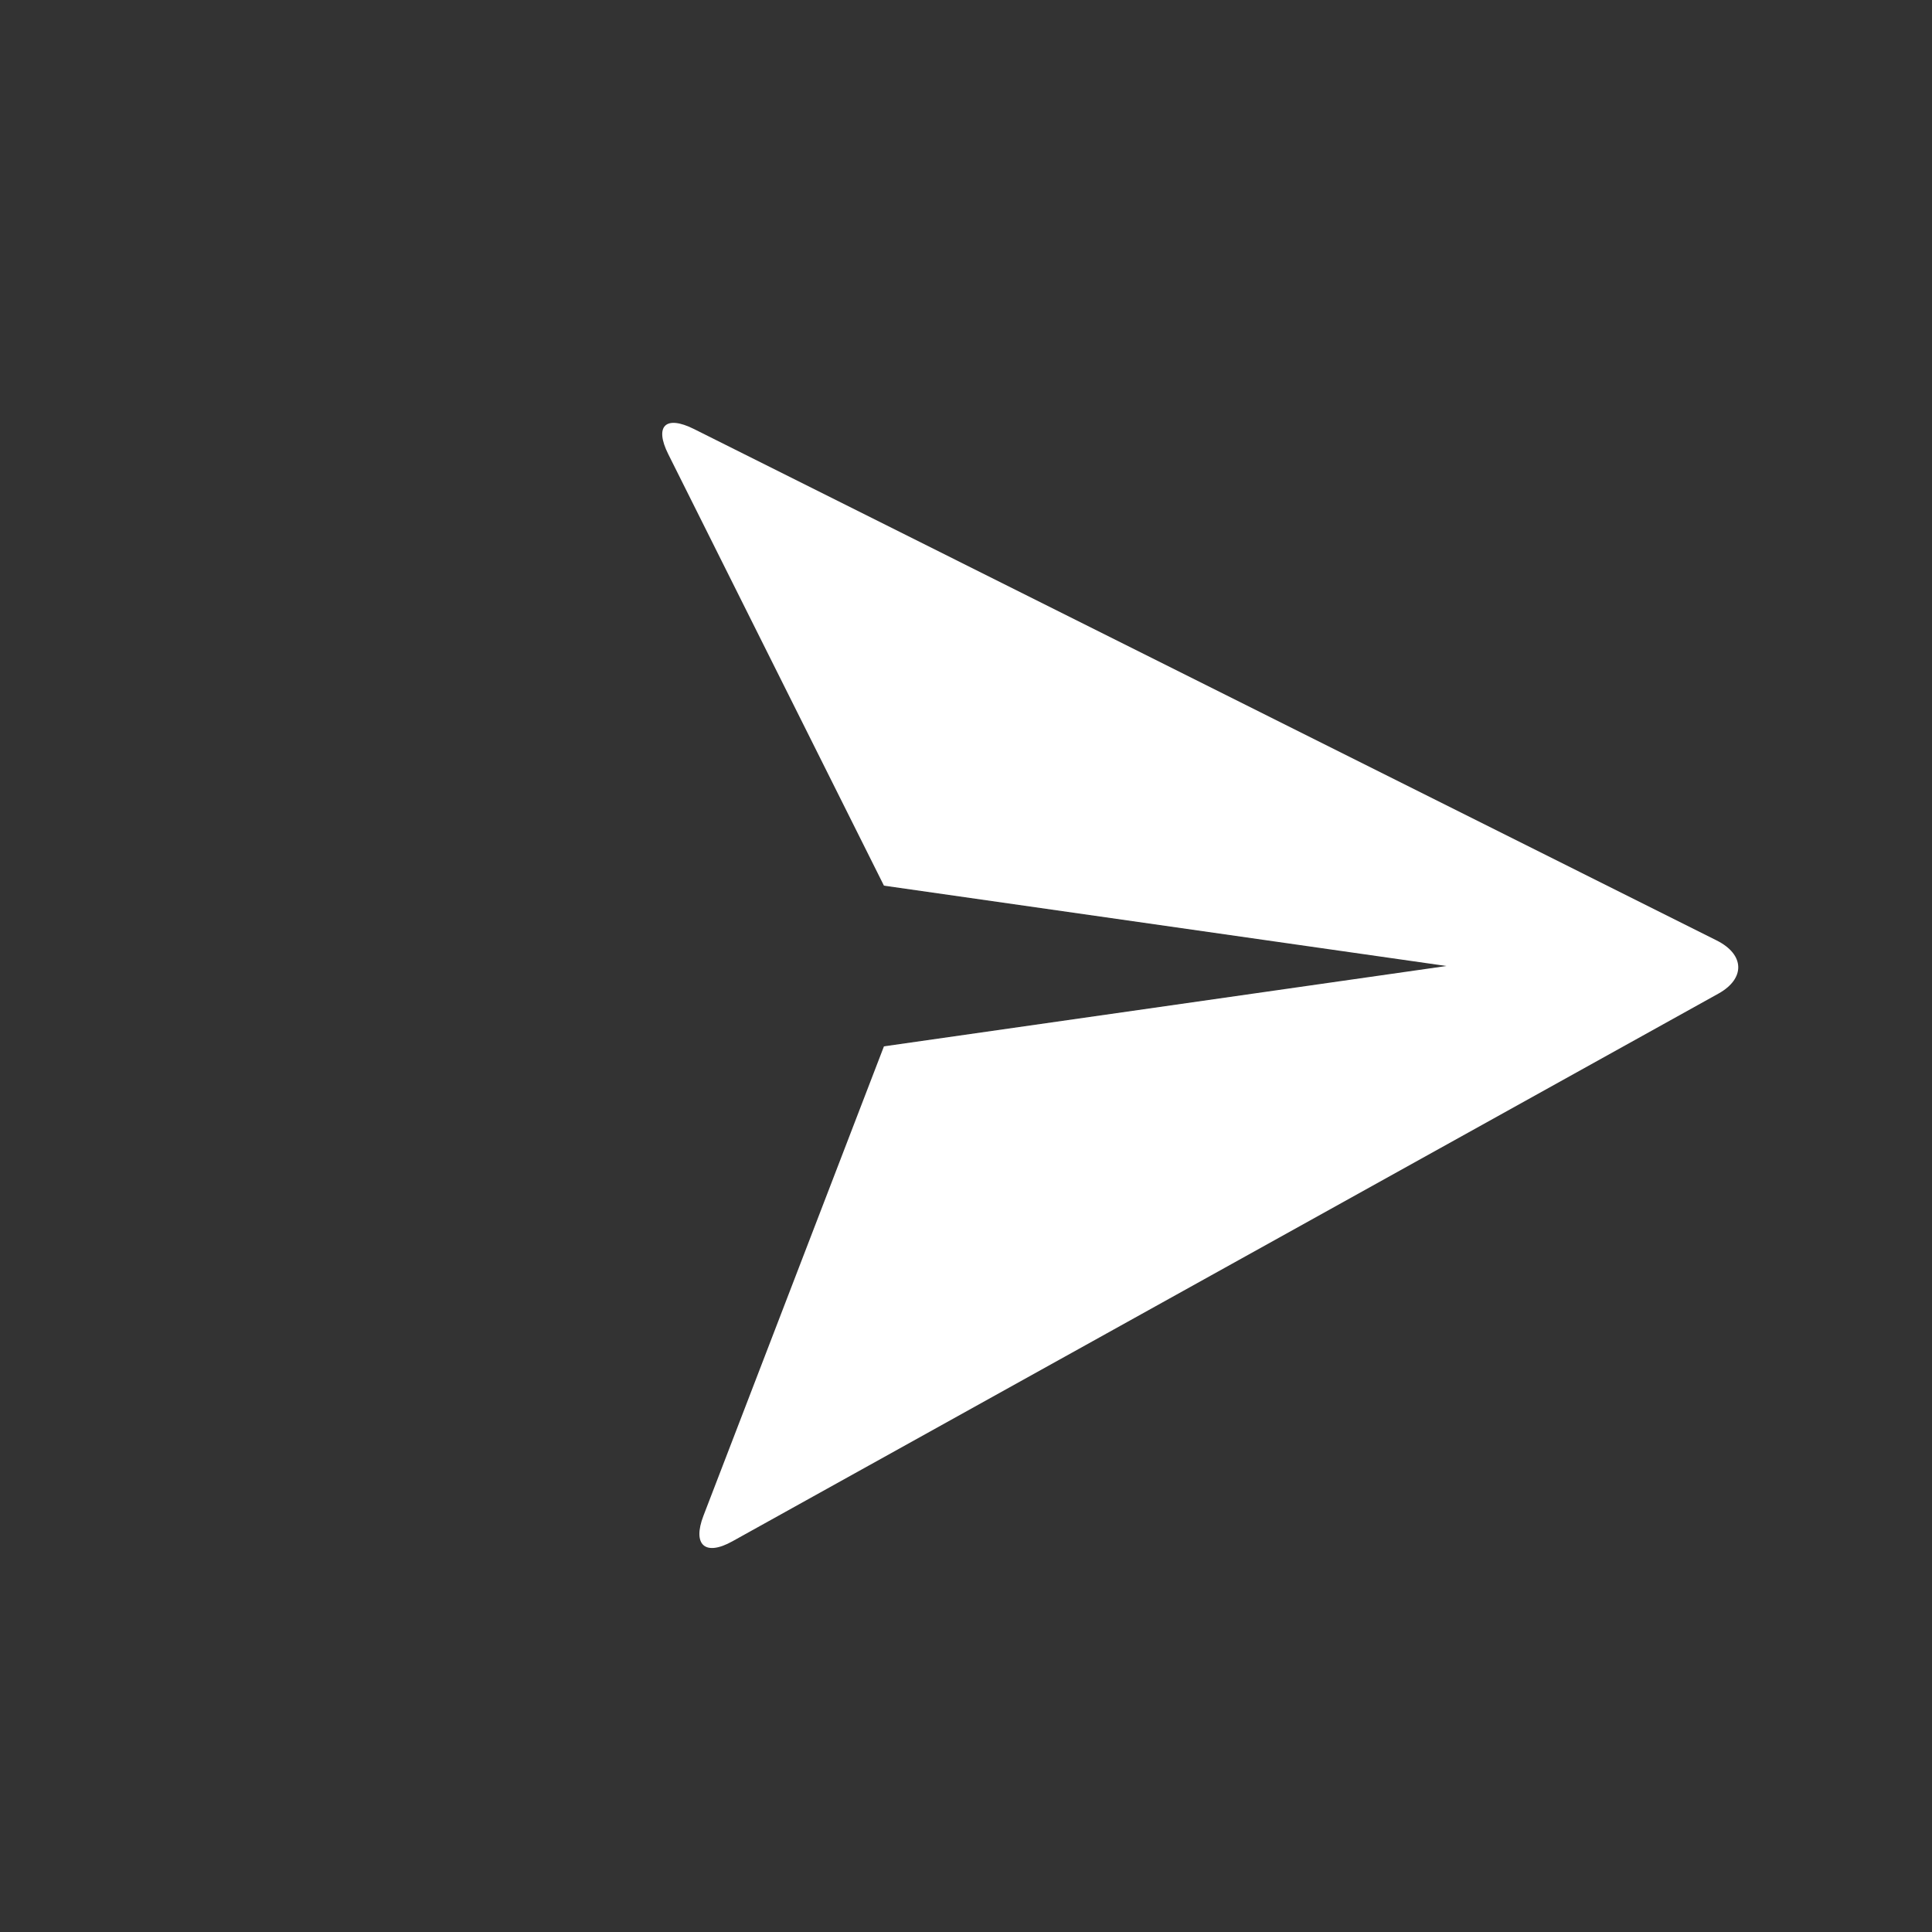 <svg width="34" height="34" viewBox="0 0 34 34" fill="none" xmlns="http://www.w3.org/2000/svg">
<rect x="0" y="0" width="34" height="34" fill="#333333" stroke="none"/>
<g clip-path="url(#clip0_2381_4900)">
<path d="M11.76 7.992C11.514 7.5 11.709 7.298 12.215 7.551L30.21 16.55C30.709 16.8 30.714 17.223 30.243 17.485L12.89 27.124C12.41 27.392 12.182 27.189 12.379 26.676L15.556 18.414L25.456 17L15.556 15.586L11.76 7.992Z" fill="white"/>
</g>
<defs>
<clipPath id="clip0_2381_4900">
<rect width="24" height="24" fill="white" transform="translate(16.971 0.029) rotate(45)"/>
</clipPath>
</defs>
</svg>
